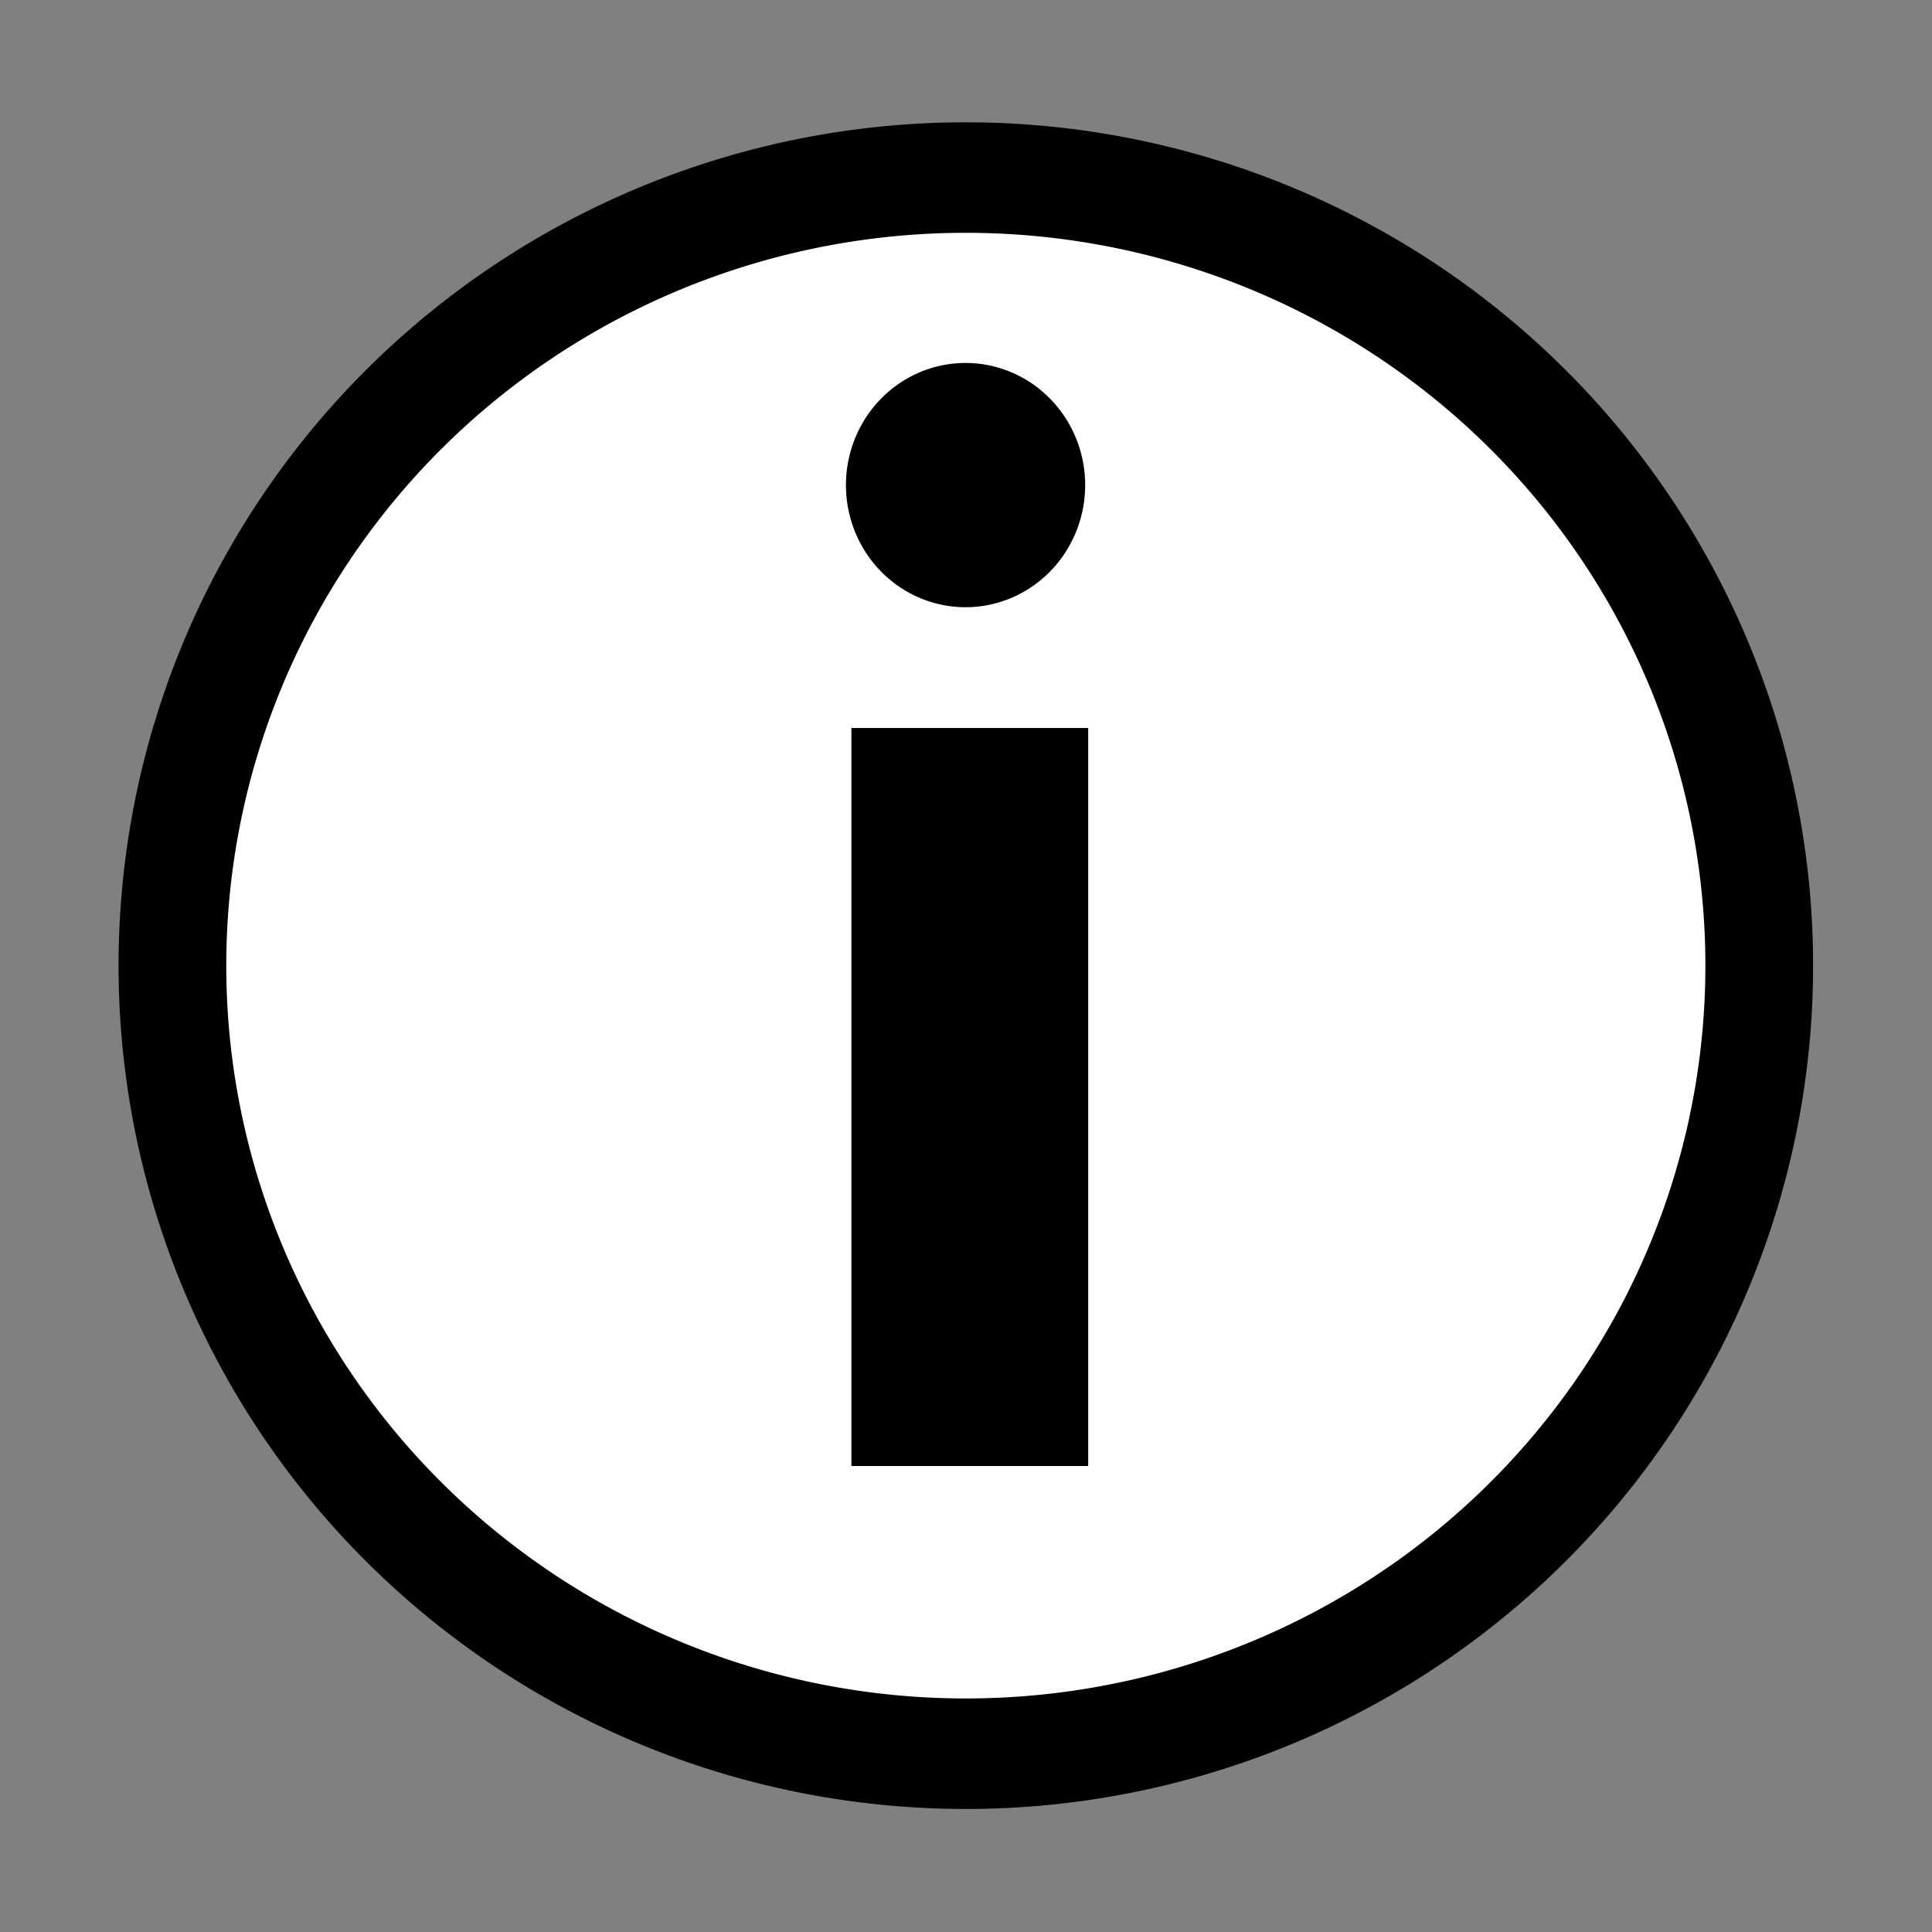 <?xml version="1.0" encoding="UTF-8" standalone="no"?>
<!-- Created with Inkscape (http://www.inkscape.org/) -->

<svg
   xmlns:dc="http://purl.org/dc/elements/1.1/"
   xmlns:cc="http://creativecommons.org/ns#"
   xmlns:rdf="http://www.w3.org/1999/02/22-rdf-syntax-ns#"
   xmlns:svg="http://www.w3.org/2000/svg"
   xmlns="http://www.w3.org/2000/svg"
   xmlns:sodipodi="http://sodipodi.sourceforge.net/DTD/sodipodi-0.dtd"
   xmlns:inkscape="http://www.inkscape.org/namespaces/inkscape"
   width="16px"
   height="16px"
   id="svg3769"
   version="1.1"
   inkscape:version="0.48.2 r9819"
   sodipodi:docname="New document 4">
  <rect width="100%" height="100%" fill="#808080" stroke="none"/>
  <defs
     id="defs3771" />
  <sodipodi:namedview
     id="base"
     pagecolor="#ffffff"
     bordercolor="#666666"
     borderopacity="1.0"
     inkscape:pageopacity="0.0"
     inkscape:pageshadow="2"
     inkscape:zoom="47.9375"
     inkscape:cx="8"
     inkscape:cy="7.1655802"
     inkscape:current-layer="layer1"
     showgrid="true"
     inkscape:grid-bbox="true"
     inkscape:document-units="px"
     inkscape:snap-global="false"
     inkscape:window-width="1457"
     inkscape:window-height="987"
     inkscape:window-x="448"
     inkscape:window-y="0"
     inkscape:window-maximized="1">
    <inkscape:grid
       type="xygrid"
       id="grid3777" />
  </sodipodi:namedview>
  <g
     id="layer1"
     inkscape:label="Layer 1"
     inkscape:groupmode="layer">
    <path
       sodipodi:type="arc"
       style="fill:#ffffff;fill-rule:evenodd;stroke:#000000;stroke-width:0.8;stroke-linecap:butt;stroke-linejoin:miter;stroke-miterlimit:4;stroke-opacity:1;stroke-dasharray:none"
       id="path4287"
       sodipodi:cx="7.3533244"
       sodipodi:cy="7.6036506"
       sodipodi:rx="5.8930898"
       sodipodi:ry="5.7053456"
       d="m 13.246,7.604 a 5.893,5.705 0 1 1 -11.786,0 5.893,5.705 0 1 1 11.786,0 z"
       transform="matrix(1.115,0,0,1.144,-0.2,-0.702)" />
    <rect
       style="fill:#000000;fill-opacity:1;stroke:#000000;stroke-width:0;stroke-linecap:round;stroke-linejoin:round;stroke-miterlimit:4;stroke-opacity:0.676;stroke-dasharray:none"
       id="rect4289"
       width="1.961"
       height="6.112"
       x="7.051"
       y="6.029" />
    <path
       sodipodi:type="arc"
       style="fill:#000000;fill-rule:evenodd;stroke:#000000;stroke-width:0;stroke-linecap:butt;stroke-linejoin:miter;stroke-miterlimit:4;stroke-opacity:1;stroke-dasharray:none"
       id="path4291"
       sodipodi:cx="7.8852673"
       sodipodi:cy="3.8487613"
       sodipodi:rx="0.75097781"
       sodipodi:ry="0.76140809"
       d="m 8.636,3.849 a 0.751,0.761 0 1 1 -1.502,0 0.751,0.761 0 1 1 1.502,0 z"
       transform="matrix(1.319,0,0,1.329,-2.404,-1.098)" />
  </g>
</svg>
